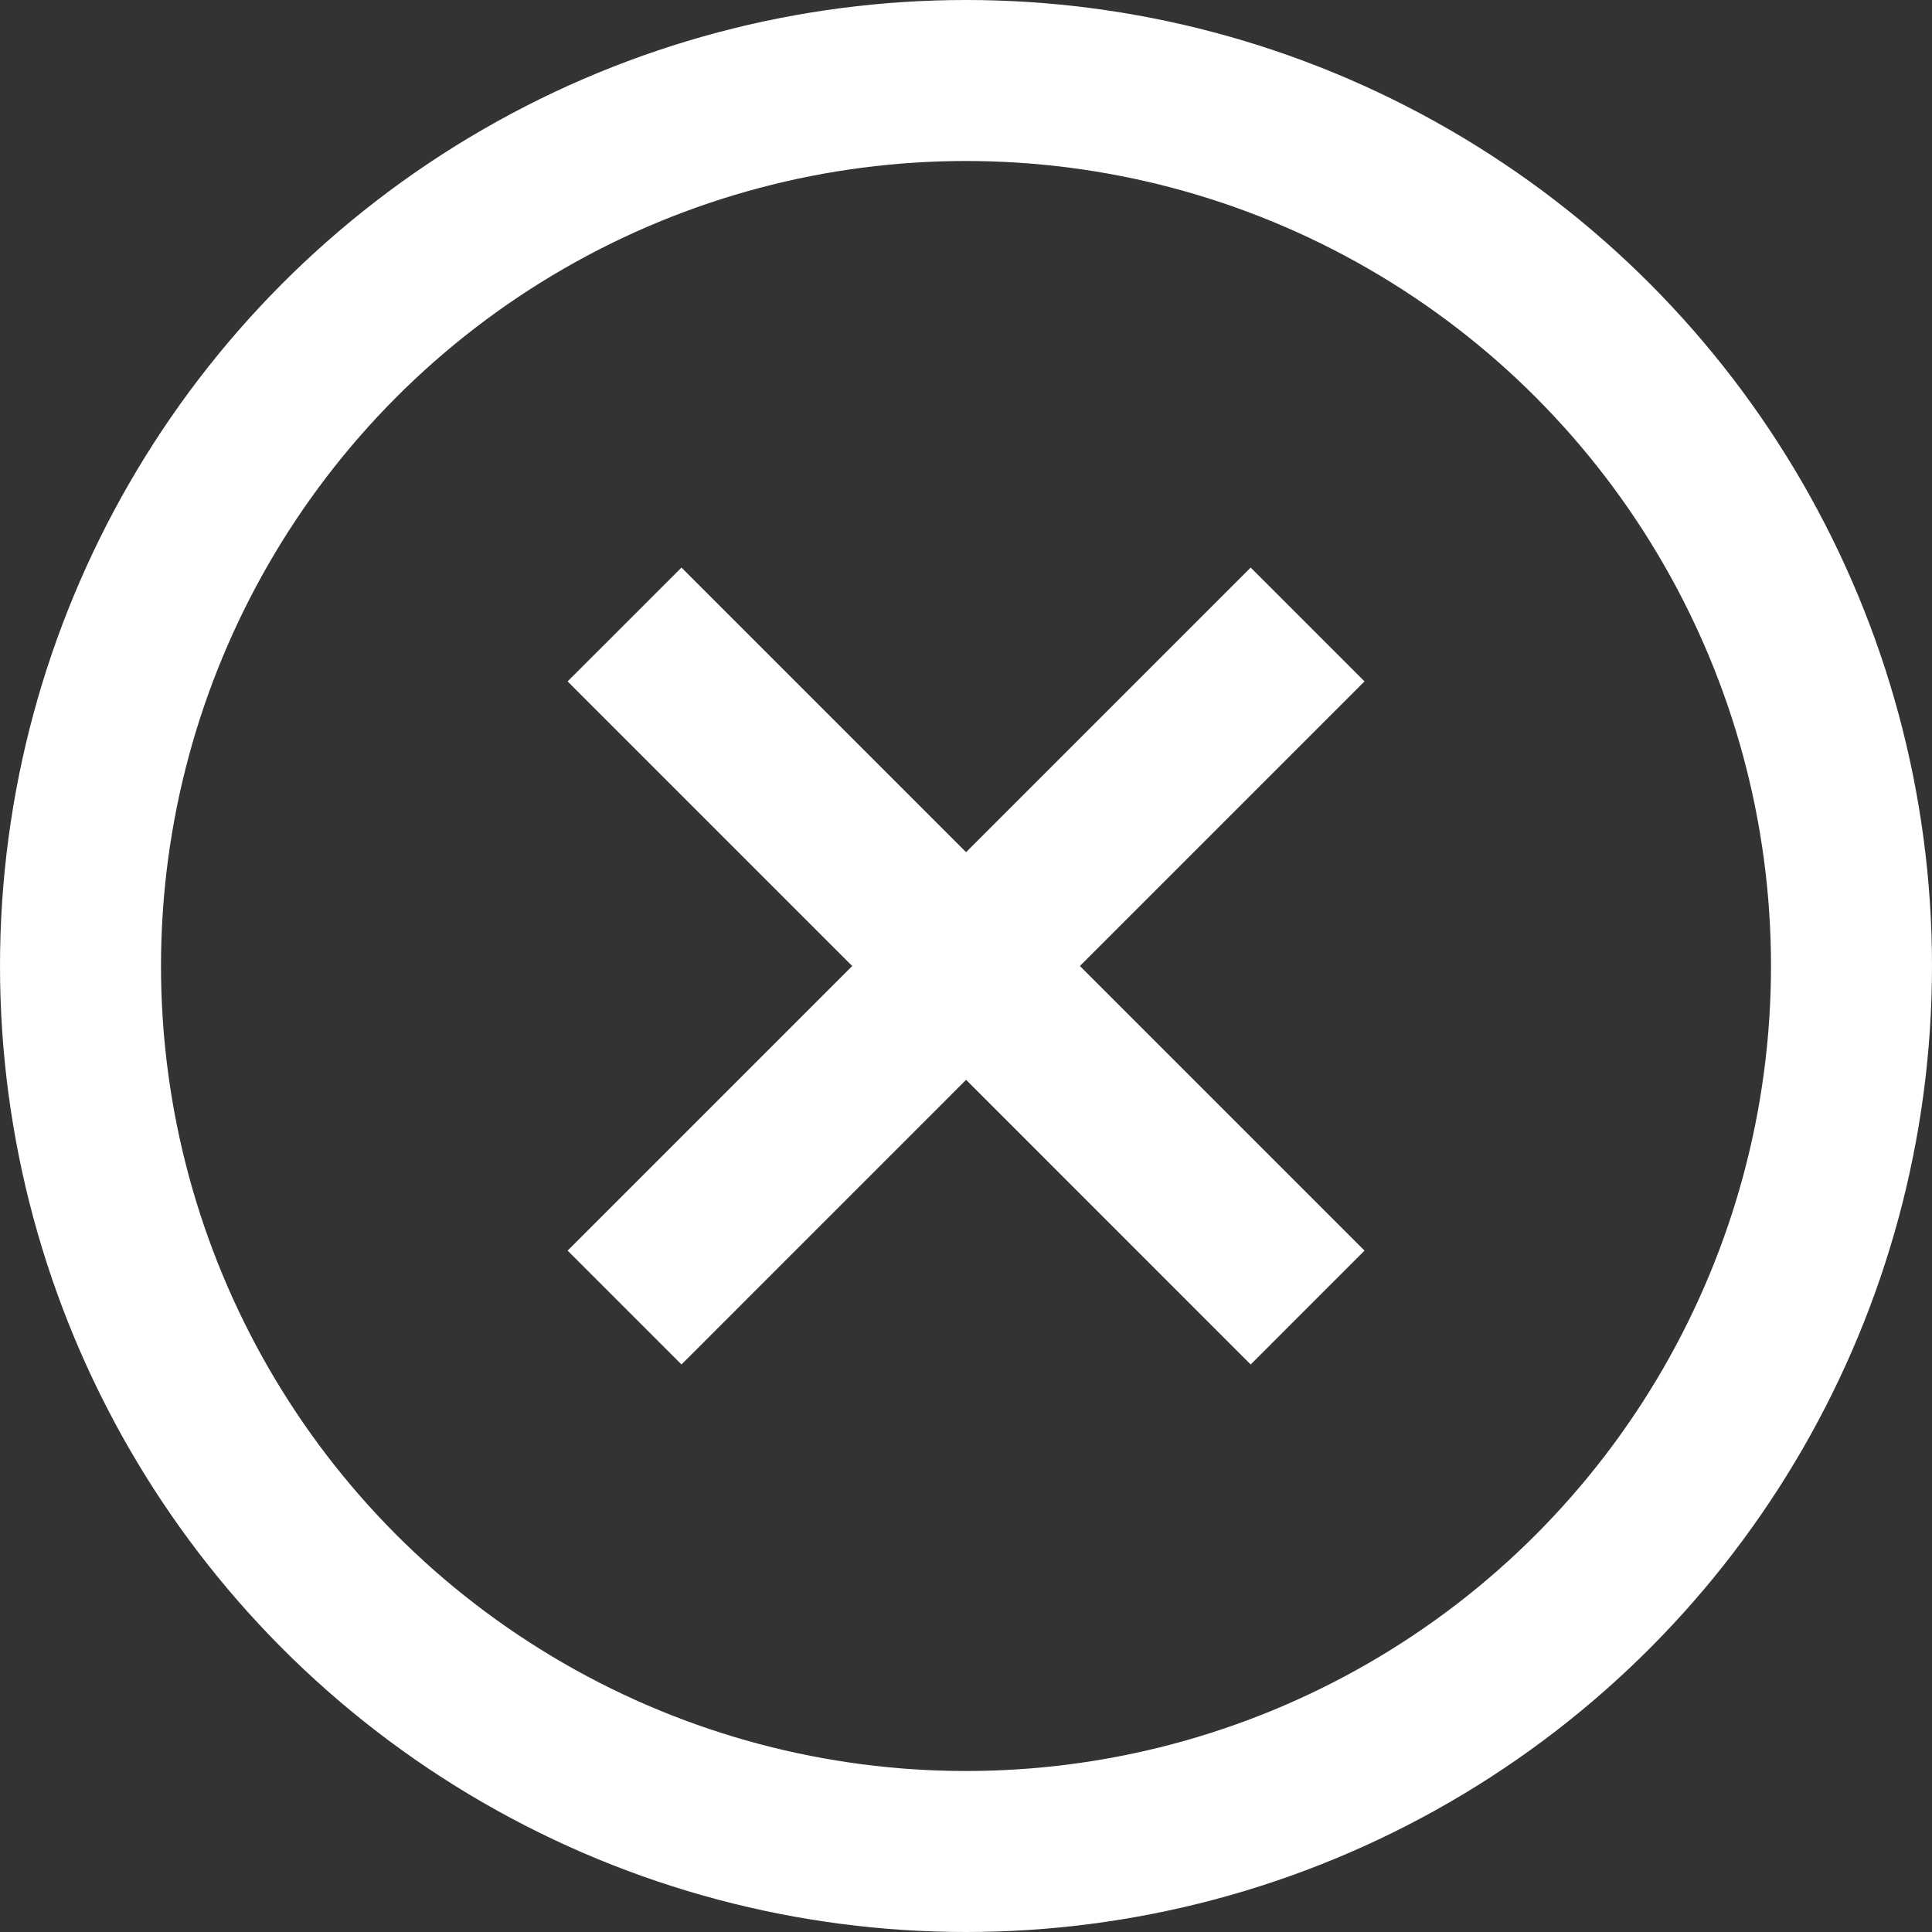 <svg width="48" height="48" viewBox="0 0 48 48" fill="none" xmlns="http://www.w3.org/2000/svg">
<rect x="0" y="0" width="48" height="48" fill="#333333" stroke="none"/>
<circle cx="24" cy="24" r="22" stroke="white" stroke-width="4"/>
<path d="M16.931 14.101L14.102 16.929L21.173 24L14.102 31.071L16.931 33.9L24.002 26.828L31.073 33.9L33.901 31.071L26.83 24L33.901 16.929L31.073 14.101L24.002 21.172L16.931 14.101Z" fill="white"/>
</svg>
